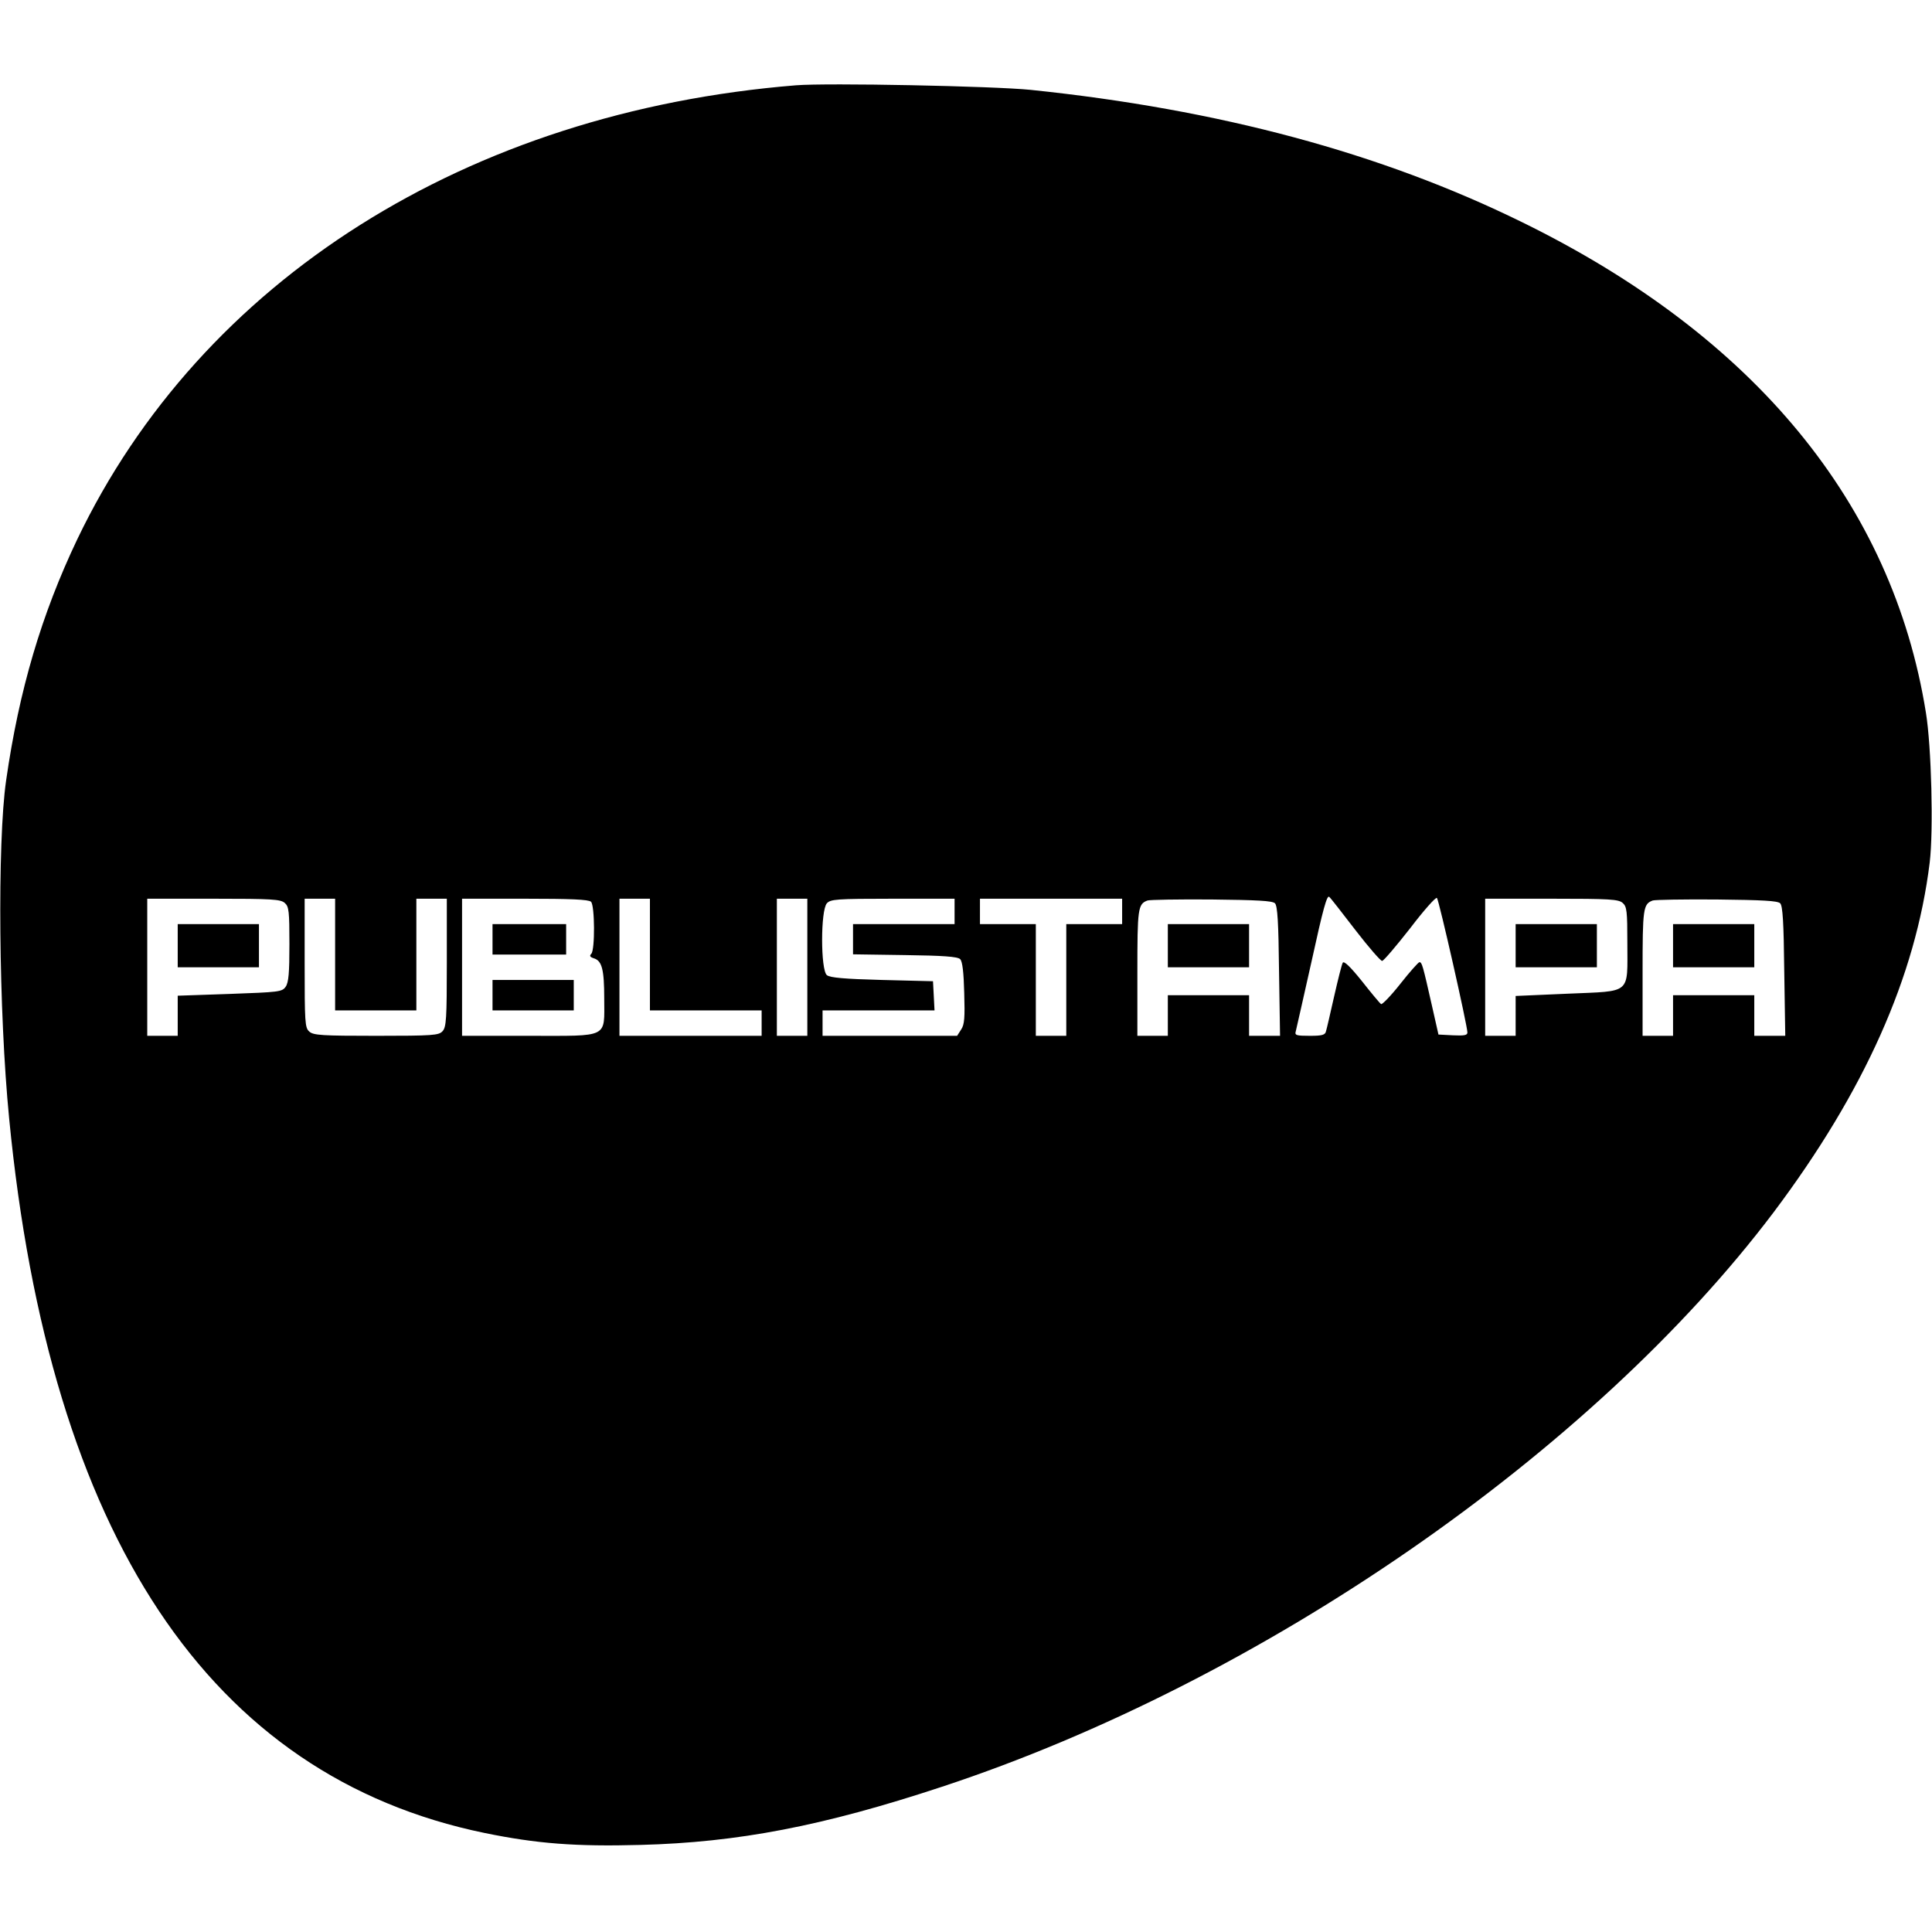 <svg version="1" xmlns="http://www.w3.org/2000/svg" width="1014.667" height="1014.667" viewBox="0 0 761 761"><path d="M313.5 33.6C184.1 44.1 79.3 110.3 30.4 212.5c-14 29.4-22.9 59.3-28 95-3.5 24.3-2.9 91.3 1.2 133 16 164.5 79 259.2 187.3 281.5 20.5 4.2 35.8 5.4 61.4 4.7 38.3-1 71.8-7.4 118.7-22.9 125.7-41.4 256.3-131.7 327.7-226.4 35.6-47.4 55.9-92.7 61.4-137.7 1.5-12.4.7-45.6-1.5-59-13.2-82.3-67.5-148.3-159.1-193.2C543.9 60.2 480.2 43.1 406 35.4c-14.8-1.5-80.1-2.8-92.5-1.8zM534 366.5c5.1 6.6 9.8 12 10.4 12 .6 0 5.5-5.8 11-12.8 5.4-7.1 10.2-12.5 10.6-12 .8.8 12 50.3 12 53 0 1.1-1.3 1.3-5.7 1.1l-5.7-.3L564 396c-3.6-15.9-3.9-17-4.9-17-.4 0-3.8 3.8-7.5 8.5s-7.2 8.3-7.6 8c-.5-.3-3.9-4.4-7.6-9.1-4.5-5.6-7-8-7.5-7.2-.4.7-1.9 6.7-3.4 13.3-1.5 6.6-2.9 12.8-3.2 13.7-.3 1.5-1.6 1.8-6.4 1.8-5.3 0-6-.2-5.5-1.8.2-.9 3.1-13.5 6.3-27.9 4.4-20.1 6-26 6.9-25 .7.6 5.3 6.6 10.4 13.2zm-421.8-10.8c1.6 1.4 1.8 3.3 1.8 16.2 0 11.3-.3 15.1-1.5 16.8-1.4 2-2.7 2.1-22 2.8l-20.5.7V408H58v-54h26.2c22.9 0 26.4.2 28 1.7zM132 376v22h32v-44h12v25.2c0 22-.2 25.4-1.7 27-1.5 1.6-3.6 1.8-26.1 1.8-21.4 0-24.8-.2-26.4-1.7-1.7-1.5-1.8-3.7-1.8-27V354h12v22zm100.8-20.8c1.5 1.5 1.6 19 .1 20.5-.8.8-.5 1.3 1.1 1.8 3.1 1 4 4.4 4 15.8 0 15.8 2.2 14.7-29.6 14.7H182v-54h24.8c18 0 25.1.3 26 1.2zM256 376v22h44v10h-56v-54h12v22zm62 5v27h-12v-54h12v27zm58-22v5h-40v11.9l20.5.3c15 .2 20.7.6 21.7 1.6.9.9 1.4 5.2 1.6 13.3.3 9.7.1 12.5-1.2 14.4L377 408h-53v-10h44.1l-.3-5.8-.3-5.7-20.1-.5c-15-.4-20.5-.9-21.7-1.9-2.5-2-2.5-25.6 0-28.3 1.5-1.6 3.6-1.8 26-1.8H376v5zm66 0v5h-22v44h-12v-44h-22v-10h56v5zm60.2-3.2c1 1 1.4 7.6 1.6 26.7l.4 25.5H492v-16h-32v16h-12v-24.8c0-25.4.2-27.1 4-28.5.8-.3 12.2-.5 25.2-.4 17.9.2 24 .5 25 1.5zm137-.1c1.6 1.4 1.8 3.3 1.8 15.7 0 20.5 1.9 18.9-23.3 20l-20.7.9V408h-12v-54h26.2c22.9 0 26.4.2 28 1.7zm62 .1c1 1 1.4 7.6 1.6 26.7l.4 25.5H691v-16h-32v16h-12v-24.8c0-25.4.2-27.1 4-28.5.8-.3 12.2-.5 25.2-.4 17.9.2 24 .5 25 1.5z"/><path d="M70 372.5v8.5h32v-17H70v8.5zM194 370v6h29v-12h-29v6zM194 392v6h32v-12h-32v6zM460 372.5v8.5h32v-17h-32v8.5zM597 372.5v8.5h32v-17h-32v8.5zM659 372.5v8.5h32v-17h-32v8.5z"/></svg>